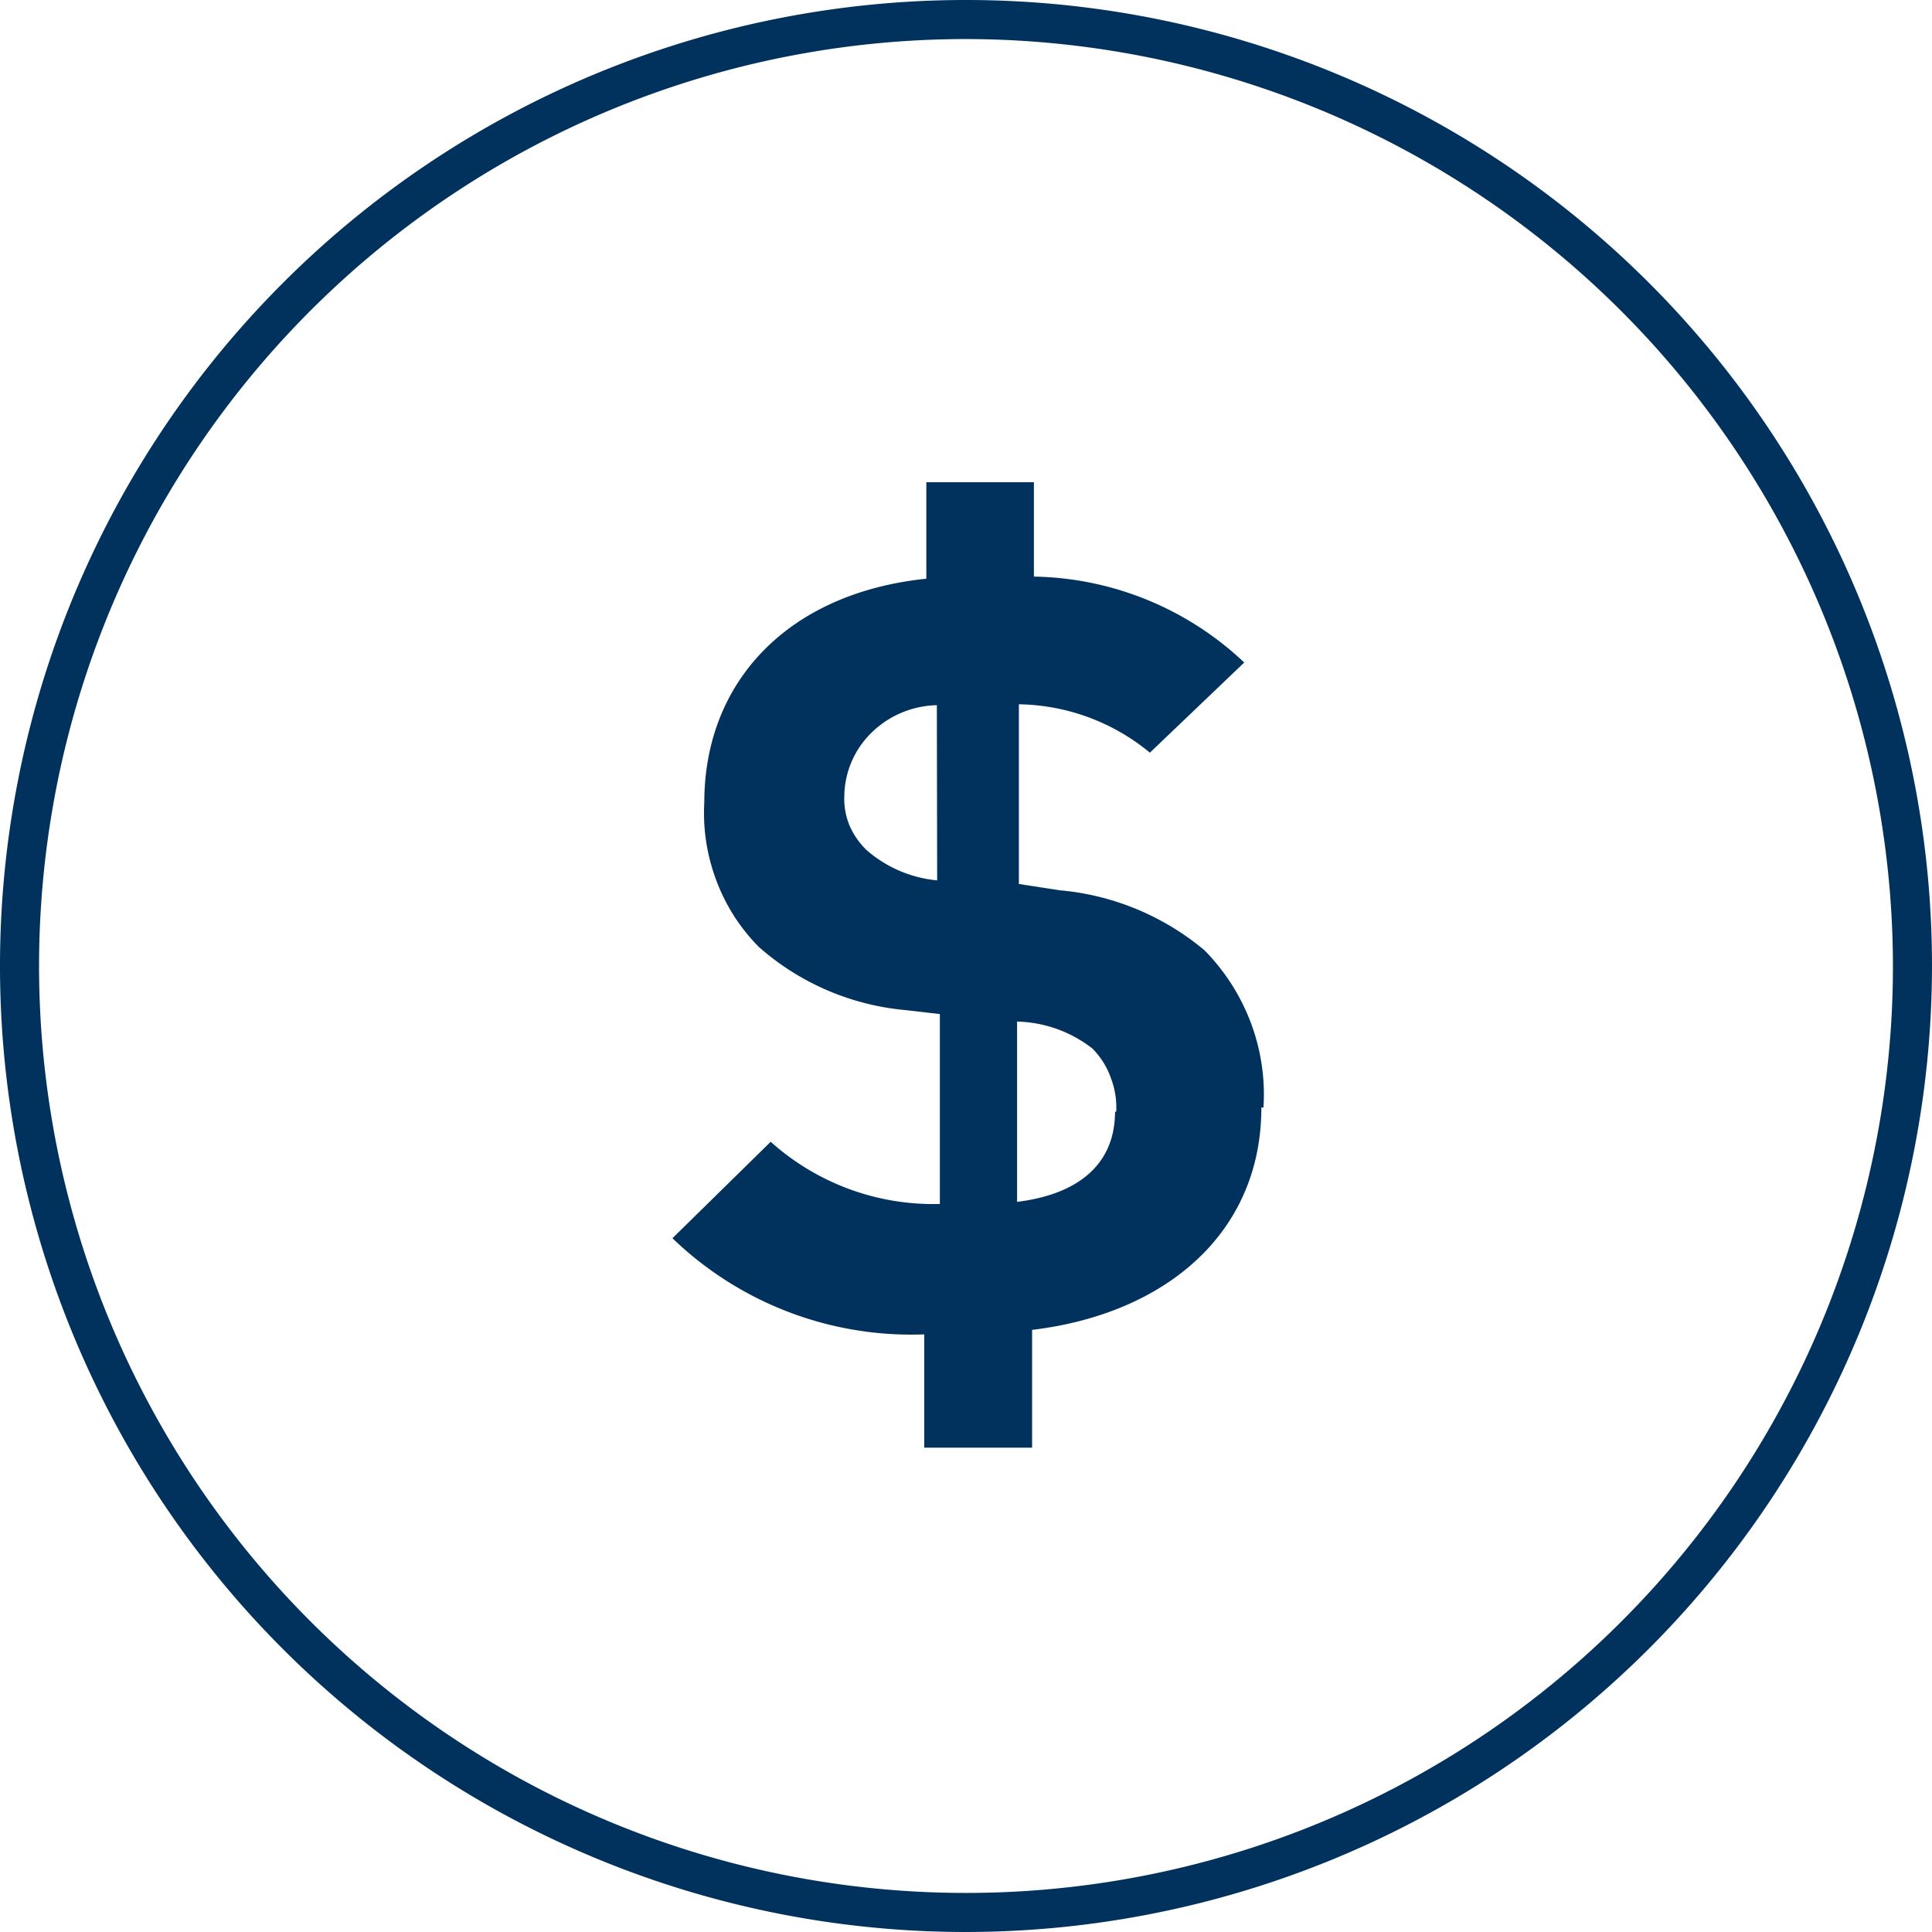 <svg xmlns="http://www.w3.org/2000/svg" viewBox="0 0 64.3 64.3"><defs><style>.cls-1{fill:#00325d;}</style></defs><g id="Layer_2" data-name="Layer 2"><g id="Layer_1-2" data-name="Layer 1"><path class="cls-1" d="M32.15,64.3A32.15,32.15,0,1,1,64.3,32.15,32.18,32.18,0,0,1,32.15,64.3Zm0-63A30.85,30.85,0,1,0,63,32.15,30.89,30.89,0,0,0,32.15,1.3Z"/><path class="cls-1" d="M31.19,29.3a4.16,4.16,0,0,1-2.34-1,2.54,2.54,0,0,1-.57-.81,2.32,2.32,0,0,1-.18-1A3,3,0,0,1,29,24.39a3.2,3.2,0,0,1,2.18-.92ZM37.11,37c0,1.7-1.16,2.74-3.26,3V34a4.22,4.22,0,0,1,2.51.9,2.64,2.64,0,0,1,.62,1A2.73,2.73,0,0,1,37.15,37Zm4.94-.14a6.77,6.77,0,0,0-.42-2.82,6.9,6.9,0,0,0-1.54-2.41,8.69,8.69,0,0,0-4.82-2l-1.36-.21V23.44a7,7,0,0,1,4.36,1.61l3.14-3a10.43,10.43,0,0,0-7-2.86V16.05H30.83v3.21c-4.63.48-7.39,3.45-7.39,7.45a6.34,6.34,0,0,0,.4,2.59,6.21,6.21,0,0,0,1.42,2.22,8.54,8.54,0,0,0,4.9,2.1l1.12.13v6.32A8.1,8.1,0,0,1,25.65,38l-3.27,3.21a11.45,11.45,0,0,0,8.38,3.2v3.77h3.59V44.26c4.43-.53,7.63-3.21,7.63-7.4"/></g></g></svg>